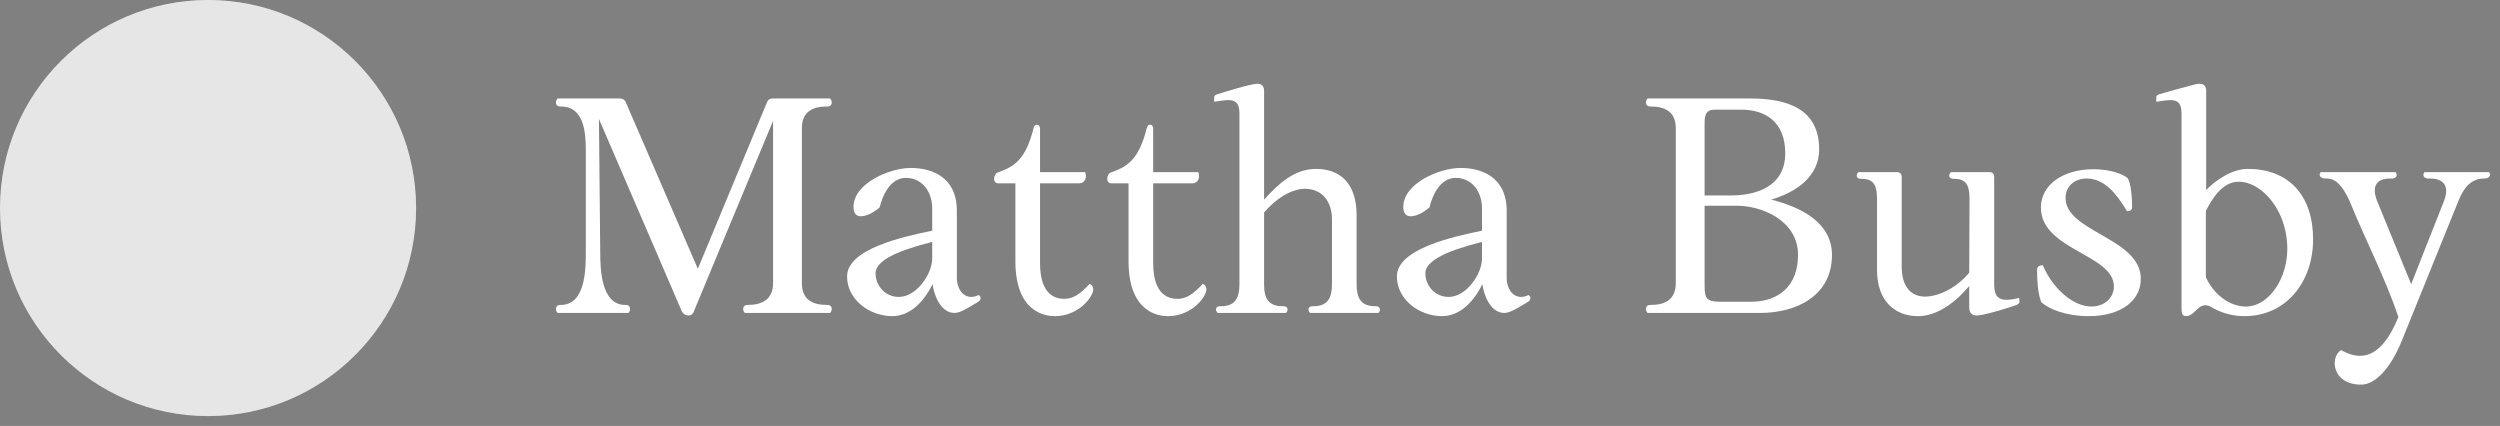 <svg width="135" height="23" viewBox="0 0 135 23" fill="none" xmlns="http://www.w3.org/2000/svg">
<rect x="0" y="0" width="135" height="23" fill="#808080" stroke="none"/>
<path d="M30.286 5.751C29.958 5.768 29.975 5.439 30.113 5.318H33.466C33.622 5.318 33.743 5.388 33.795 5.526L37.683 14.514L41.417 5.526C41.469 5.388 41.572 5.318 41.728 5.318H44.822C44.96 5.439 44.977 5.768 44.649 5.751C43.871 5.751 43.301 6.044 43.301 6.926V15.291C43.301 16.173 43.871 16.466 44.649 16.466C44.977 16.449 44.96 16.778 44.822 16.899H40.224C40.086 16.778 40.069 16.449 40.397 16.466C41.157 16.466 41.745 16.155 41.745 15.309V6.528L37.441 16.881C37.372 16.985 37.303 17.037 37.182 17.037C37.027 17.037 36.888 16.951 36.819 16.812L32.343 6.425L32.412 13.58C32.412 14.496 32.446 16.466 33.76 16.466C34.088 16.449 34.071 16.778 33.933 16.899H30.113C29.975 16.778 29.958 16.449 30.286 16.466C31.634 16.466 31.634 14.496 31.634 13.563V8.136C31.634 7.168 31.548 5.751 30.286 5.751Z" fill="white"/>
<path d="M45.742 14.928C45.742 13.425 48.836 12.768 50.34 12.457V11.264C50.34 10.296 49.752 9.605 48.922 9.605C48.058 9.605 47.643 10.59 47.505 11.195C47.211 11.454 46.814 11.679 46.485 11.679C46.261 11.679 46.088 11.541 46.088 11.178C46.088 9.899 48.041 9.069 49.181 9.069C50.288 9.069 51.67 9.536 51.67 11.385V15.015C51.67 15.568 51.981 16.034 52.448 16.034C52.569 16.034 52.707 16 52.846 15.931C52.967 16 53.018 16.173 52.828 16.294C52.362 16.57 51.878 16.899 51.549 16.899C50.806 16.899 50.443 15.965 50.357 15.343C49.89 16.311 49.13 17.072 48.179 17.072C46.969 17.072 45.742 16.19 45.742 14.928ZM50.34 13.062C49.285 13.338 47.28 13.874 47.28 14.755C47.28 15.43 47.799 16.034 48.542 16.034C49.493 16.034 50.34 14.79 50.34 13.96V13.062Z" fill="white"/>
<path d="M53.898 9.899C53.57 9.899 53.639 9.346 53.933 9.294C54.814 8.983 55.402 8.568 55.816 6.909C55.851 6.788 55.903 6.736 55.989 6.736C56.11 6.736 56.162 6.822 56.162 6.978V9.294H58.599C58.72 9.639 58.547 9.899 58.288 9.899H56.162V14.202C56.162 14.946 56.318 16.138 57.476 16.138C57.942 16.138 58.34 15.879 58.841 15.326C58.98 15.378 59.083 15.568 59.014 15.758C58.841 16.294 58.063 17.072 56.957 17.072C56.456 17.072 54.831 16.881 54.831 14.099V9.899H53.898Z" fill="white"/>
<path d="M60.008 9.899C59.68 9.899 59.749 9.346 60.043 9.294C60.924 8.983 61.512 8.568 61.927 6.909C61.961 6.788 62.013 6.736 62.099 6.736C62.22 6.736 62.272 6.822 62.272 6.978V9.294H64.709C64.83 9.639 64.657 9.899 64.398 9.899H62.272V14.202C62.272 14.946 62.428 16.138 63.586 16.138C64.052 16.138 64.45 15.879 64.951 15.326C65.09 15.378 65.193 15.568 65.124 15.758C64.951 16.294 64.174 17.072 63.067 17.072C62.566 17.072 60.941 16.881 60.941 14.099V9.899H60.008Z" fill="white"/>
<path d="M65.565 5.267C65.565 5.18 65.617 5.128 65.721 5.094C66.101 4.973 67.553 4.523 67.898 4.523C68.158 4.523 68.279 4.679 68.261 4.99V10.78C69.005 9.951 69.886 9.121 71.061 9.121C72.375 9.121 73.256 9.899 73.256 11.627V15.343C73.256 16.086 73.481 16.536 74.259 16.536C74.553 16.518 74.57 16.778 74.432 16.899H70.75C70.612 16.778 70.595 16.518 70.923 16.536C71.701 16.536 71.926 16.086 71.926 15.343V11.835C71.926 10.918 71.424 10.193 70.456 10.193C69.679 10.21 68.866 10.763 68.261 11.472V15.36C68.261 16.104 68.486 16.536 69.264 16.536C69.592 16.518 69.575 16.778 69.437 16.899H65.755C65.617 16.778 65.6 16.518 65.928 16.536C66.706 16.536 66.93 16.086 66.93 15.343V6.114C66.93 5.509 66.654 5.405 66.326 5.405C66.066 5.405 65.79 5.474 65.565 5.491V5.267Z" fill="white"/>
<path d="M75.432 14.928C75.432 13.425 78.525 12.768 80.029 12.457V11.264C80.029 10.296 79.441 9.605 78.612 9.605C77.748 9.605 77.333 10.59 77.195 11.195C76.901 11.454 76.503 11.679 76.175 11.679C75.95 11.679 75.777 11.541 75.777 11.178C75.777 9.899 77.73 9.069 78.871 9.069C79.977 9.069 81.36 9.536 81.36 11.385V15.015C81.36 15.568 81.671 16.034 82.138 16.034C82.259 16.034 82.397 16 82.535 15.931C82.656 16 82.708 16.173 82.518 16.294C82.051 16.57 81.567 16.899 81.239 16.899C80.496 16.899 80.133 15.965 80.046 15.343C79.58 16.311 78.819 17.072 77.869 17.072C76.659 17.072 75.432 16.19 75.432 14.928ZM80.029 13.062C78.975 13.338 76.97 13.874 76.97 14.755C76.97 15.43 77.488 16.034 78.232 16.034C79.182 16.034 80.029 14.79 80.029 13.96V13.062Z" fill="white"/>
<path d="M88.971 16.899C88.833 16.778 88.816 16.449 89.144 16.466C89.922 16.466 90.492 16.173 90.492 15.291V6.926C90.492 6.044 89.922 5.751 89.144 5.751C88.816 5.768 88.833 5.439 88.971 5.318H94.519C96.507 5.318 98.235 5.872 98.235 8.067C98.235 9.501 97.043 10.365 95.643 10.78C97.302 11.195 98.927 12.042 98.927 13.77C98.927 15.965 97.025 16.899 95.038 16.899H88.971ZM93.793 11.109H92.048V15.395C92.048 16.104 92.134 16.294 92.895 16.294H94.554C96.058 16.294 97.094 15.43 97.094 13.77C97.094 11.886 95.107 11.109 93.793 11.109ZM92.584 5.923C92.013 5.923 92.048 6.39 92.048 6.822V10.556H93.448C94.761 10.556 96.403 10.123 96.403 8.274C96.403 6.597 95.349 5.923 94.035 5.923H92.584Z" fill="white"/>
<path d="M100.53 9.657C100.202 9.674 100.219 9.415 100.357 9.294H102.414C102.604 9.294 102.691 9.38 102.691 9.57V14.375C102.691 15.533 103.226 16.017 103.97 16.017C104.782 16 105.733 15.464 106.338 14.721L106.355 10.832C106.355 10.158 106.286 9.657 105.525 9.657C105.197 9.674 105.214 9.415 105.352 9.294H107.409C107.599 9.294 107.686 9.38 107.686 9.57V15.447C107.703 16.052 107.997 16.19 108.342 16.19C108.602 16.19 108.826 16.138 109.034 16.086L109.051 16.276C109.051 16.397 108.982 16.415 108.896 16.466C108.342 16.657 107.634 16.881 107.029 17.002C106.908 17.02 106.822 17.037 106.735 17.037C106.476 17.037 106.338 16.881 106.338 16.587V15.447C105.646 16.276 104.644 17.072 103.572 17.072C102.362 17.072 101.36 16.294 101.36 14.583V10.832C101.36 10.158 101.291 9.657 100.53 9.657Z" fill="white"/>
<path d="M113.044 9.138C113.96 9.138 114.617 9.397 114.876 9.605C115.101 9.864 115.135 10.884 115.135 11.195C115.118 11.351 115.014 11.402 114.893 11.402H114.859C114.306 10.486 113.649 9.639 112.681 9.639C112.007 9.639 111.54 10.072 111.54 10.694C111.54 12.526 115.602 12.854 115.602 15.049C115.619 16.207 114.565 17.072 112.785 17.072C111.609 17.072 110.641 16.709 110.227 16.311C110.037 15.844 110.002 15.101 110.002 14.565C110.002 14.375 110.158 14.323 110.313 14.323C110.814 15.516 111.903 16.553 112.94 16.553C113.614 16.553 114.15 16.104 114.15 15.464C114.15 13.736 110.209 13.494 110.209 11.212C110.209 9.951 111.437 9.138 113.044 9.138Z" fill="white"/>
<path d="M117.803 16.605V6.114C117.803 5.509 117.526 5.405 117.198 5.405C116.939 5.405 116.662 5.474 116.438 5.491V5.267C116.438 5.18 116.489 5.128 116.593 5.094C117.198 4.904 117.786 4.765 118.46 4.575C118.581 4.541 118.684 4.523 118.771 4.523C119.03 4.523 119.151 4.679 119.134 4.99V10.262C119.687 9.691 120.551 9.121 121.381 9.121C123.61 9.121 124.907 10.573 124.907 12.923C124.907 15.257 123.42 17.072 121.208 17.072C120.516 17.072 119.894 16.881 119.358 16.553C119.272 16.501 119.168 16.484 119.082 16.484C118.667 16.484 118.46 17.072 118.062 17.072C117.803 17.072 117.803 16.864 117.803 16.605ZM119.116 11.385V14.963C119.479 15.81 120.344 16.553 121.26 16.553C121.329 16.553 121.415 16.553 121.484 16.536C122.66 16.397 123.749 14.738 123.472 12.82C123.247 11.074 122.003 9.812 120.897 9.812C120.015 9.812 119.479 10.694 119.116 11.385Z" fill="white"/>
<path d="M125.607 9.639C125.278 9.657 125.175 9.415 125.33 9.294H129.357C129.478 9.415 129.444 9.622 129.184 9.639C129.167 9.639 129.133 9.639 129.115 9.639H129.046C128.545 9.639 127.992 9.864 128.355 10.832L130.204 15.343L131.984 10.832C132.347 9.864 131.742 9.639 131.224 9.639H131.172C131.155 9.639 131.12 9.639 131.103 9.639C130.844 9.622 130.809 9.415 130.93 9.294H134.404C134.542 9.415 134.439 9.657 134.145 9.639C133.402 9.639 133.021 10.193 132.762 10.832L129.703 18.385C129.063 19.975 128.217 20.77 127.508 20.77C125.901 20.77 125.814 19.267 126.419 18.904C126.817 19.128 127.145 19.215 127.439 19.215C128.459 19.215 129.098 18.126 129.513 17.123C128.804 14.997 127.698 12.889 126.868 10.832C126.471 9.985 126.108 9.622 125.607 9.639Z" fill="white"/>
<ellipse cx="11.235" cy="11.235" rx="11.235" ry="11.235" transform="matrix(1 0 0 -1 0 22.469)" fill="white"/>
<ellipse cx="11.235" cy="11.235" rx="11.235" ry="11.235" transform="matrix(1 0 0 -1 0 22.469)" fill="black" fill-opacity="0.1"/>
</svg>
